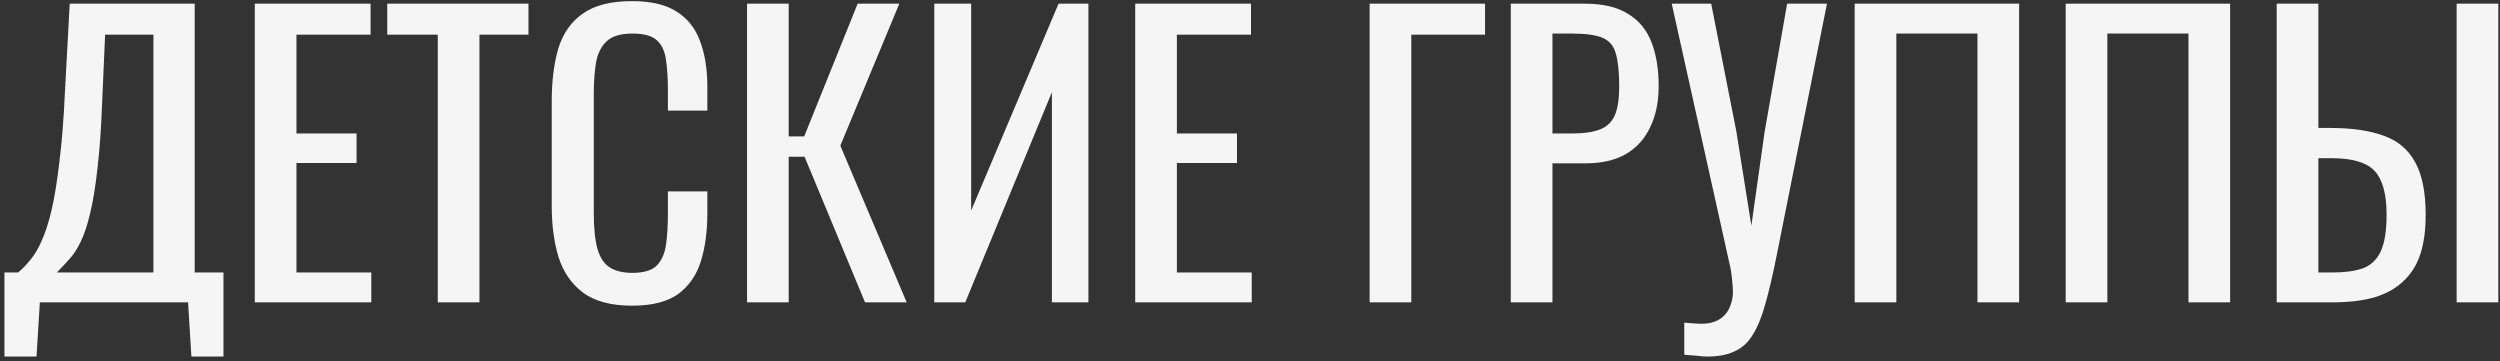 <?xml version="1.0" encoding="UTF-8"?> <svg xmlns="http://www.w3.org/2000/svg" width="339" height="49" viewBox="0 0 339 49" fill="none"><rect x="0" y="0" width="339" height="49" fill="#333333" stroke="none"/><path d="M0.603 48.35V36.95H2.453C3.019 36.483 3.569 35.917 4.103 35.25C4.669 34.583 5.186 33.717 5.653 32.65C6.153 31.55 6.603 30.15 7.003 28.45C7.403 26.717 7.753 24.55 8.053 21.95C8.386 19.35 8.636 16.2 8.803 12.5L9.453 0.5H26.403V36.95H30.303V48.35H25.953L25.503 41H5.403L4.953 48.35H0.603ZM7.703 36.95H20.803V4.7H14.253L13.853 13.85C13.719 17.45 13.503 20.483 13.203 22.95C12.936 25.383 12.603 27.4 12.203 29C11.836 30.567 11.403 31.85 10.903 32.85C10.436 33.817 9.919 34.6 9.353 35.2C8.819 35.8 8.269 36.383 7.703 36.95ZM34.55 41V0.5H50.25V4.7H40.2V18.1H48.35V22.1H40.2V36.95H50.35V41H34.55ZM59.362 41V4.7H52.512V0.5H71.662V4.7H65.012V41H59.362ZM85.716 41.45C82.849 41.45 80.616 40.85 79.016 39.65C77.449 38.45 76.349 36.833 75.716 34.8C75.116 32.767 74.816 30.5 74.816 28V13.7C74.816 10.967 75.116 8.583 75.716 6.55C76.349 4.517 77.449 2.95 79.016 1.85C80.616 0.717 82.849 0.15 85.716 0.15C88.249 0.15 90.249 0.617 91.716 1.55C93.216 2.483 94.283 3.817 94.916 5.55C95.583 7.283 95.916 9.367 95.916 11.8V15H90.566V12.15C90.566 10.65 90.483 9.333 90.316 8.2C90.183 7.033 89.783 6.133 89.116 5.5C88.449 4.867 87.333 4.55 85.766 4.55C84.166 4.55 82.999 4.9 82.266 5.6C81.533 6.267 81.049 7.233 80.816 8.5C80.616 9.733 80.516 11.183 80.516 12.85V28.9C80.516 30.933 80.683 32.55 81.016 33.75C81.349 34.917 81.899 35.75 82.666 36.25C83.433 36.75 84.466 37 85.766 37C87.299 37 88.399 36.667 89.066 36C89.733 35.3 90.149 34.35 90.316 33.15C90.483 31.95 90.566 30.55 90.566 28.95V25.95H95.916V28.95C95.916 31.417 95.616 33.6 95.016 35.5C94.416 37.367 93.383 38.833 91.916 39.9C90.449 40.933 88.383 41.45 85.716 41.45ZM101.298 41V0.5H106.948V18.5H109.048L116.298 0.5H121.948L113.948 19.75L122.948 41H117.298L109.098 21.25H106.948V41H101.298ZM126.689 41V0.5H131.689V28.55L143.539 0.5H147.589V41H142.639V12.5L130.889 41H126.689ZM153.935 41V0.5H169.635V4.7H159.585V18.1H167.735V22.1H159.585V36.95H169.735V41H153.935ZM185.722 41V0.5H201.372V4.7H191.372V41H185.722ZM204.863 41V0.5H214.913C217.346 0.5 219.28 0.95 220.713 1.85C222.18 2.717 223.246 3.983 223.913 5.65C224.58 7.317 224.913 9.333 224.913 11.7C224.913 13.833 224.53 15.683 223.763 17.25C223.03 18.817 221.93 20.033 220.463 20.9C218.996 21.733 217.163 22.15 214.963 22.15H210.513V41H204.863ZM210.513 18.1H213.113C214.746 18.1 216.03 17.917 216.963 17.55C217.896 17.183 218.563 16.55 218.963 15.65C219.363 14.717 219.563 13.417 219.563 11.75C219.563 9.817 219.413 8.333 219.113 7.3C218.846 6.267 218.263 5.55 217.363 5.15C216.463 4.75 215.063 4.55 213.163 4.55H210.513V18.1ZM228.386 48.1V43.75C228.853 43.783 229.27 43.817 229.636 43.85C230.036 43.883 230.403 43.9 230.736 43.9C231.436 43.9 232.036 43.8 232.536 43.6C233.07 43.4 233.52 43.1 233.886 42.7C234.253 42.3 234.52 41.833 234.686 41.3C234.886 40.767 234.986 40.183 234.986 39.55C234.986 39.117 234.953 38.65 234.886 38.15C234.853 37.65 234.786 37.1 234.686 36.5L226.686 0.5H232.036L235.436 17.75L237.486 30.6L239.286 17.85L242.336 0.5H247.736L240.936 34.55C240.403 37.217 239.886 39.433 239.386 41.2C238.886 43 238.303 44.417 237.636 45.45C237.003 46.483 236.186 47.217 235.186 47.65C234.22 48.117 232.986 48.35 231.486 48.35C231.186 48.35 230.753 48.317 230.186 48.25C229.653 48.217 229.053 48.167 228.386 48.1ZM251.494 41V0.5H273.794V41H268.144V4.55H257.144V41H251.494ZM280.107 41V0.5H302.407V41H296.757V4.55H285.757V41H280.107ZM308.72 41V0.5H314.37V17.35H315.97C318.904 17.35 321.32 17.7 323.22 18.4C325.12 19.067 326.537 20.25 327.47 21.95C328.437 23.65 328.92 26.05 328.92 29.15C328.92 31.25 328.67 33.05 328.17 34.55C327.67 36.017 326.887 37.233 325.82 38.2C324.787 39.167 323.47 39.883 321.87 40.35C320.304 40.783 318.42 41 316.22 41H308.72ZM314.37 36.95H316.22C317.92 36.95 319.304 36.767 320.37 36.4C321.47 36 322.287 35.233 322.82 34.1C323.354 32.967 323.62 31.3 323.62 29.1C323.62 26.333 323.087 24.367 322.02 23.2C320.954 22.033 318.987 21.45 316.12 21.45H314.37V36.95ZM333.12 41V0.5H338.77V41H333.12Z" fill="#F5F5F5"></path></svg> 